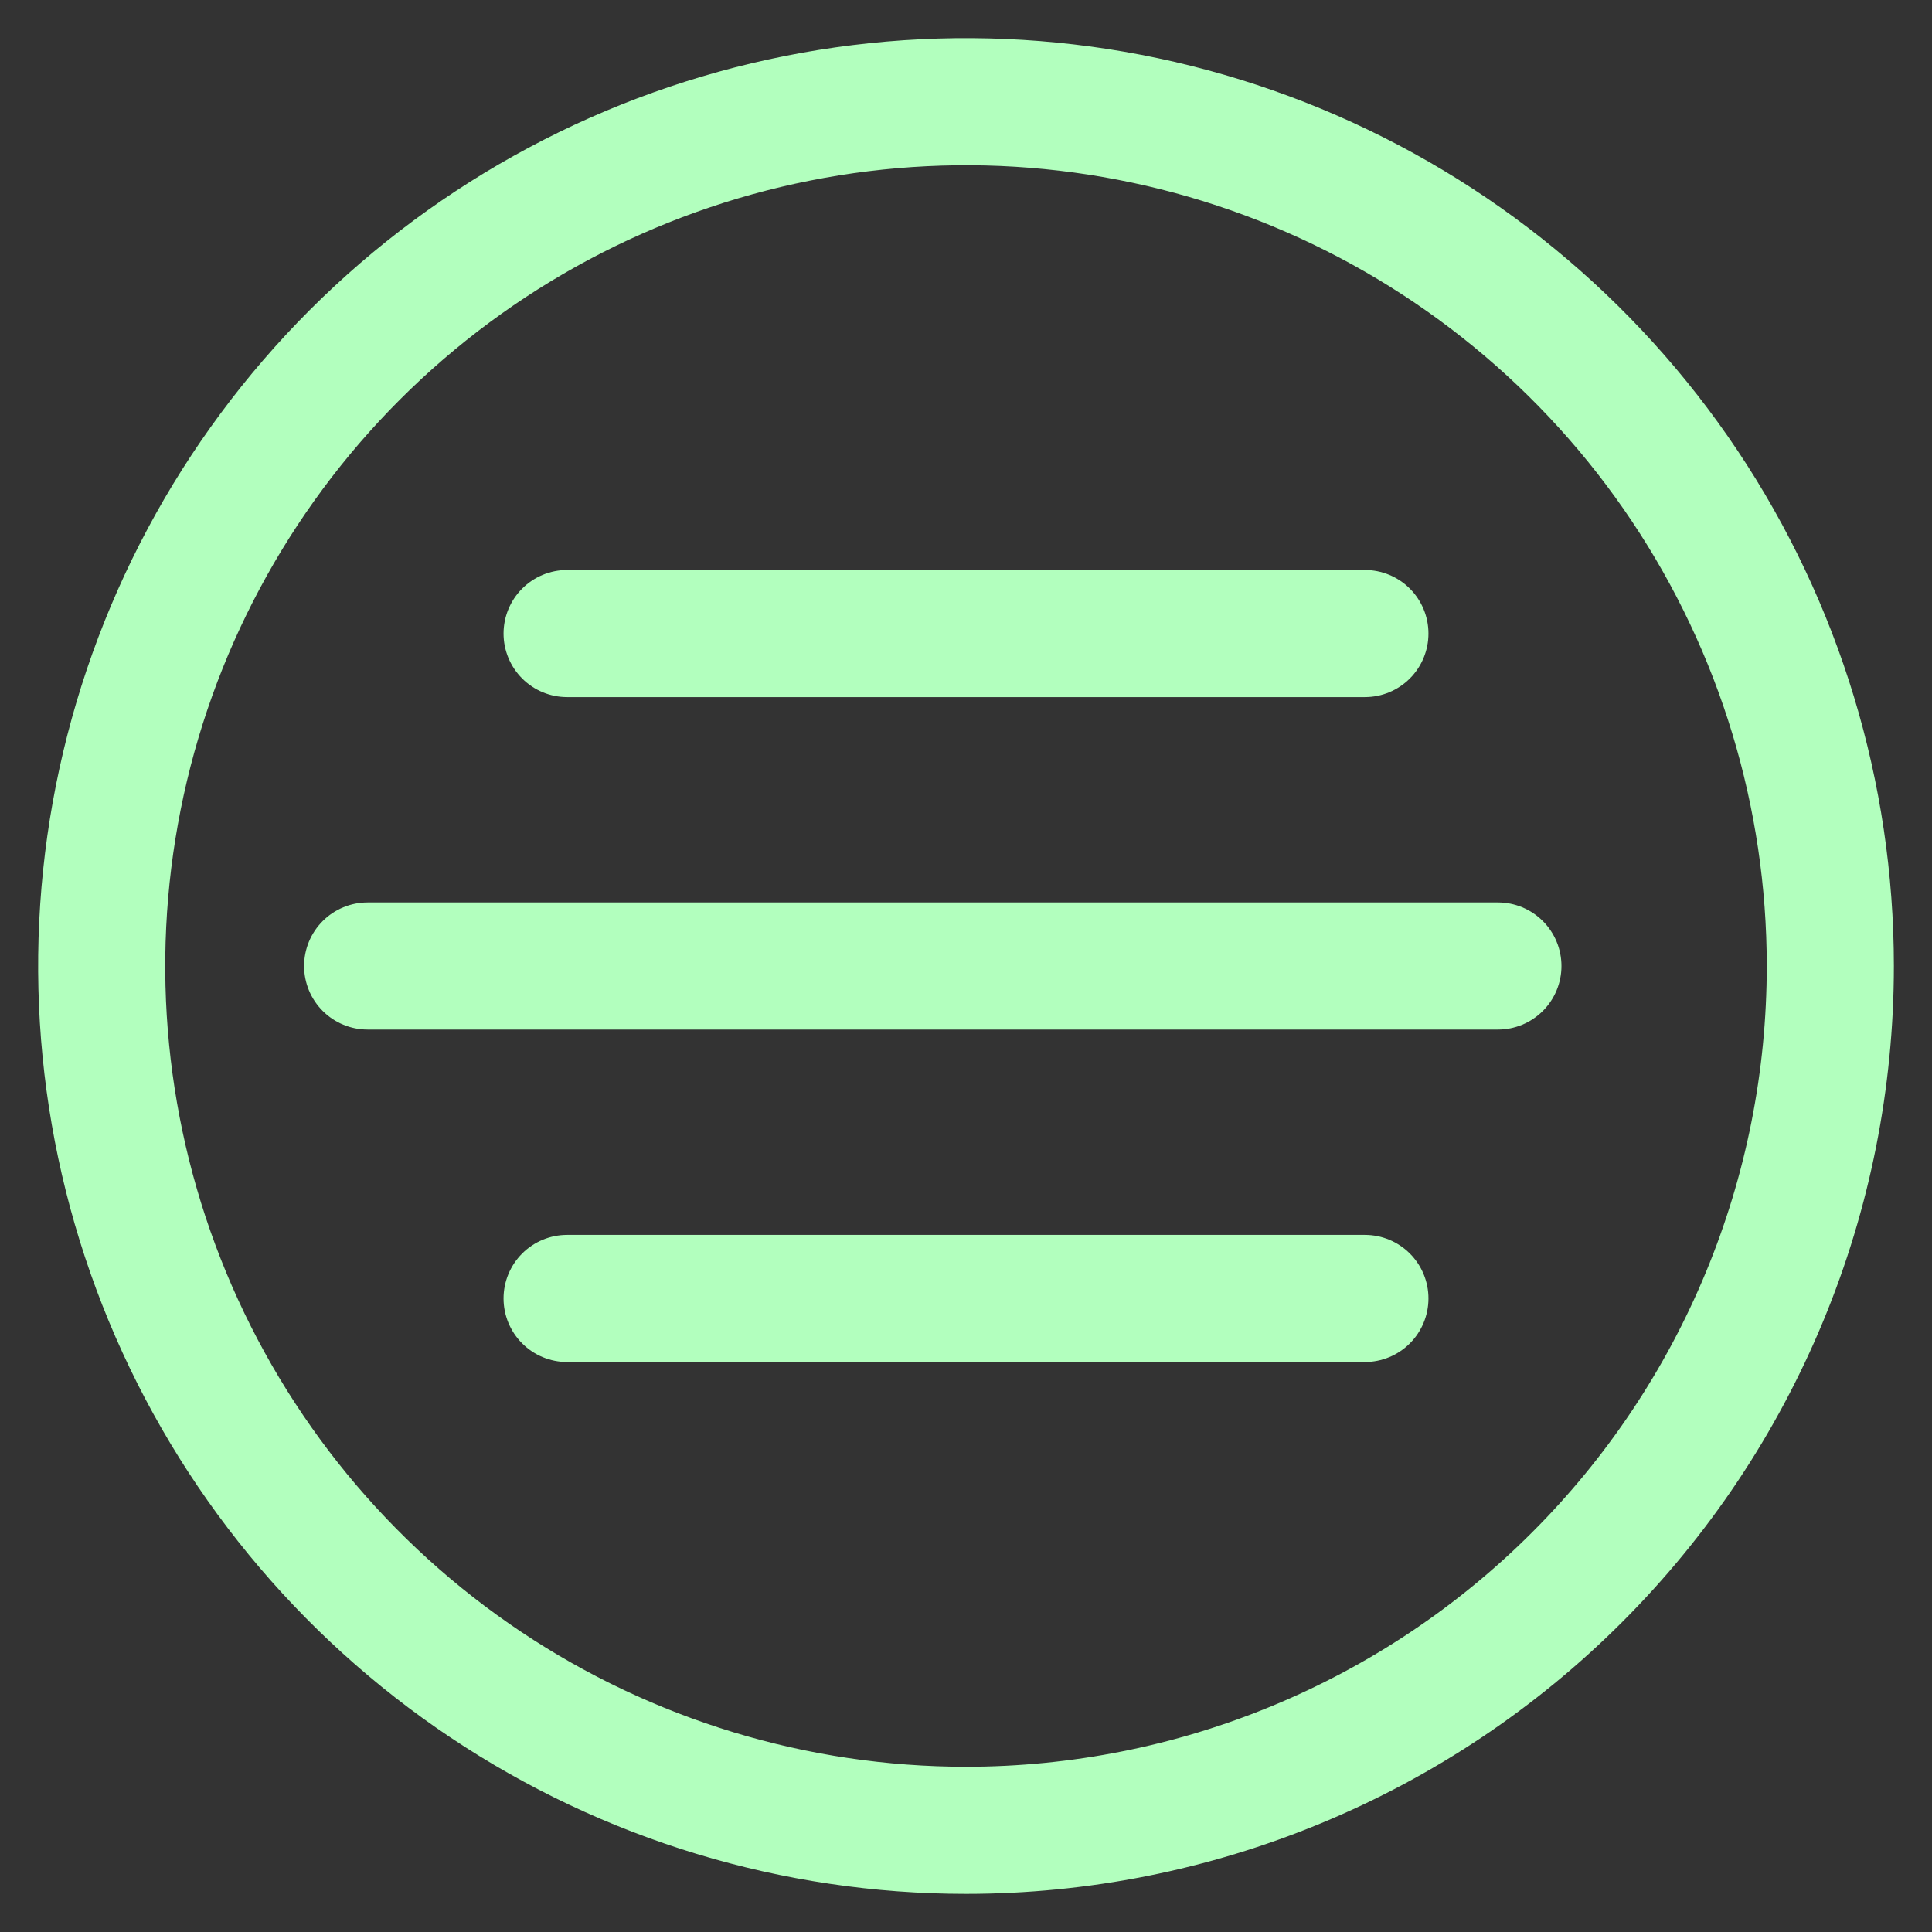 <svg width="38" height="38" viewBox="0 0 38 38" fill="none" xmlns="http://www.w3.org/2000/svg">
<rect x="0" y="0" width="38" height="38" fill="#333333" stroke="none"/>
<path fill-rule="evenodd" clip-rule="evenodd" d="M36 19C36 15.638 35.003 12.351 33.135 9.555C31.267 6.76 28.612 4.581 25.506 3.294C22.399 2.007 18.981 1.671 15.684 2.327C12.386 2.983 9.357 4.602 6.979 6.979C4.602 9.357 2.983 12.386 2.327 15.684C1.671 18.981 2.007 22.399 3.294 25.506C4.581 28.612 6.76 31.267 9.555 33.135C12.351 35.003 15.638 36 19 36C21.233 36 23.443 35.561 25.506 34.706C27.569 33.852 29.443 32.6 31.021 31.021C32.6 29.443 33.852 27.569 34.706 25.506C35.561 23.443 36 21.233 36 19Z" stroke="#B2FFBE" stroke-width="2.5" stroke-linecap="round" stroke-linejoin="round"/>
<path d="M11.154 12.461H26.846" stroke="#B2FFBE" stroke-width="2.5" stroke-linecap="round" stroke-linejoin="round"/>
<path d="M7.231 19H29.462" stroke="#B2FFBE" stroke-width="2.5" stroke-linecap="round" stroke-linejoin="round"/>
<path d="M11.154 25.539H26.846" stroke="#B2FFBE" stroke-width="2.5" stroke-linecap="round" stroke-linejoin="round"/>
</svg>
